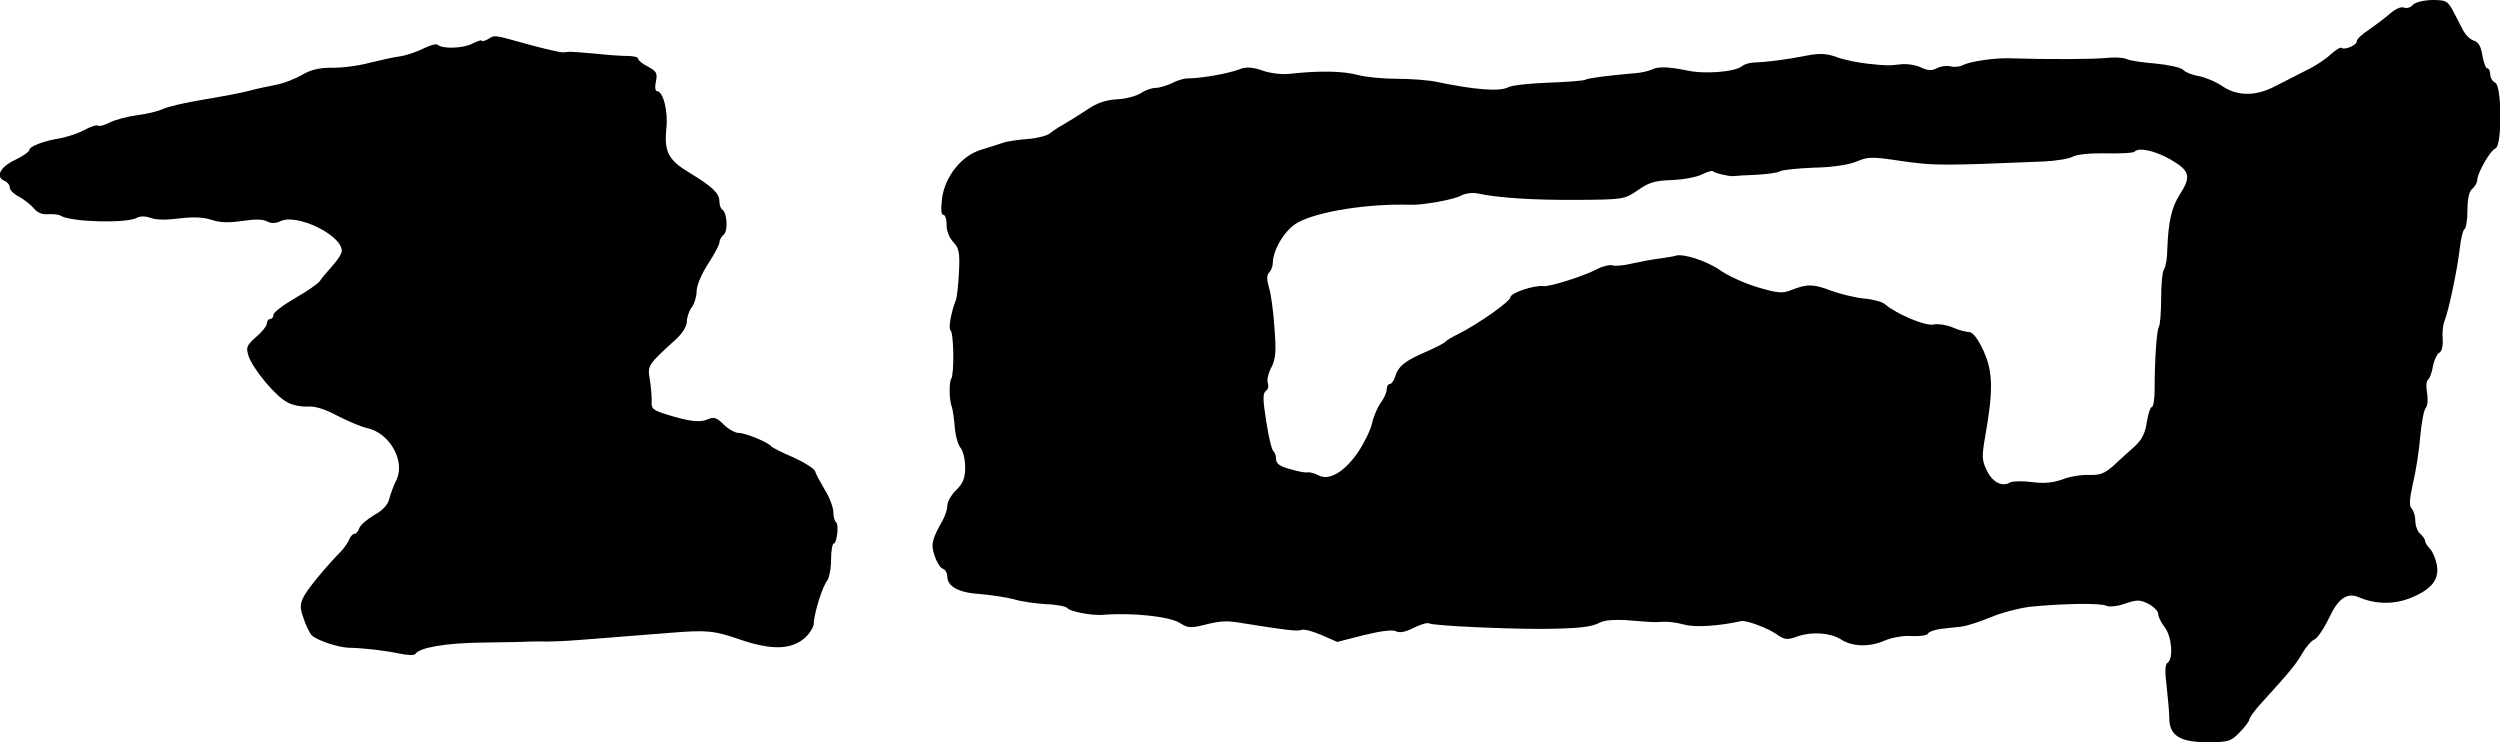 <?xml version="1.0" standalone="no"?>
<!DOCTYPE svg PUBLIC "-//W3C//DTD SVG 20010904//EN"
 "http://www.w3.org/TR/2001/REC-SVG-20010904/DTD/svg10.dtd">
<svg version="1.0" xmlns="http://www.w3.org/2000/svg"
 width="768pt" height="228pt" viewBox="0 0 768 228"
 preserveAspectRatio="xMidYMid meet">
<g transform="translate(0,228) scale(0.1,-0.1)"
fill="#000000" stroke="none">
<path d="M7412 2265 c-6 -8 -19 -12 -28 -8 -9 3 -26 -5 -42 -19 -15 -13 -44
-35 -64 -49 -21 -13 -38 -29 -38 -36 0 -12 -38 -28 -47 -20 -3 3 -17 -6 -32
-19 -14 -14 -48 -37 -76 -50 -27 -14 -70 -36 -94 -48 -60 -32 -116 -32 -162
-2 -20 14 -53 28 -73 32 -20 3 -43 12 -50 20 -7 7 -46 15 -86 19 -39 3 -79 9
-88 14 -10 4 -37 6 -62 3 -38 -4 -171 -5 -300 -1 -45 1 -119 -10 -140 -21 -9
-5 -26 -7 -37 -4 -12 3 -30 1 -42 -5 -16 -9 -28 -8 -48 1 -16 8 -41 12 -58 11
-46 -5 -46 -5 -105 1 -30 3 -74 12 -96 20 -33 12 -53 13 -95 5 -65 -13 -125
-20 -159 -21 -14 0 -31 -5 -38 -11 -22 -18 -116 -26 -172 -13 -55 11 -84 12
-104 3 -10 -5 -35 -11 -55 -12 -80 -7 -143 -15 -151 -20 -5 -3 -56 -7 -113 -9
-57 -2 -113 -8 -124 -14 -25 -14 -102 -8 -217 16 -27 6 -84 10 -125 10 -42 0
-96 5 -121 12 -45 12 -117 13 -201 4 -28 -4 -63 0 -90 9 -31 11 -51 12 -69 5
-35 -14 -121 -29 -164 -29 -10 0 -32 -7 -47 -15 -15 -7 -37 -14 -49 -14 -11 0
-32 -7 -45 -16 -14 -9 -47 -18 -73 -19 -34 -2 -62 -11 -91 -31 -24 -16 -56
-36 -72 -45 -16 -9 -36 -22 -44 -29 -9 -7 -39 -15 -68 -17 -28 -2 -63 -7 -77
-12 -14 -5 -44 -14 -66 -21 -60 -18 -111 -82 -120 -149 -4 -34 -3 -51 4 -51 6
0 10 -14 10 -30 -1 -18 8 -40 20 -53 18 -19 21 -32 18 -92 -2 -39 -6 -77 -9
-85 -16 -41 -24 -90 -17 -95 10 -6 12 -134 2 -149 -7 -12 -6 -66 2 -86 3 -8 7
-36 9 -62 2 -26 10 -55 18 -64 8 -10 14 -36 14 -59 0 -33 -6 -49 -27 -70 -16
-15 -28 -37 -28 -49 0 -11 -7 -32 -15 -46 -32 -57 -36 -72 -24 -107 6 -19 17
-37 25 -40 8 -3 14 -13 14 -23 0 -32 35 -51 102 -55 34 -3 81 -10 103 -16 22
-7 66 -13 99 -15 32 -1 61 -7 65 -12 6 -10 73 -23 106 -21 93 8 209 -5 240
-25 23 -15 33 -16 73 -6 51 13 70 14 117 6 136 -22 171 -26 183 -21 7 3 35 -4
62 -16 l48 -21 82 21 c53 13 88 17 98 12 11 -6 29 -3 54 10 22 11 43 17 48 14
12 -7 221 -17 345 -17 110 1 154 5 181 20 13 7 46 9 80 7 83 -7 86 -7 114 -5
14 1 43 -3 65 -9 34 -9 106 -4 174 11 14 4 83 -22 108 -40 26 -18 32 -19 68
-6 43 14 98 10 130 -10 35 -23 87 -24 132 -5 25 11 60 17 87 15 25 -1 47 2 49
8 2 5 19 11 38 14 19 2 48 5 64 7 17 2 57 15 91 29 33 14 87 28 120 32 99 10
218 12 235 3 9 -4 33 -2 58 7 37 12 45 12 71 -1 17 -9 30 -23 30 -31 0 -9 9
-27 20 -41 22 -28 27 -97 9 -109 -8 -4 -9 -27 -3 -73 4 -36 8 -80 8 -98 1 -53
33 -73 116 -73 66 0 73 2 100 30 17 17 30 35 30 40 0 5 15 26 34 47 93 102
108 121 128 155 12 21 29 40 37 43 9 3 29 32 45 65 29 62 56 81 93 65 51 -22
109 -22 158 -2 65 26 89 57 81 102 -4 19 -13 41 -21 49 -8 8 -15 19 -15 24 0
5 -7 15 -15 22 -8 7 -15 24 -15 39 0 15 -5 32 -11 38 -9 9 -7 29 4 80 9 37 19
102 22 143 4 41 11 81 17 87 6 7 7 28 4 47 -4 19 -2 37 3 40 5 3 12 22 15 41
4 20 13 38 19 41 8 3 12 20 11 42 -2 20 1 46 6 57 12 30 38 152 46 218 3 31
10 60 15 63 5 3 9 29 9 58 0 35 5 58 15 66 8 7 15 19 15 26 0 22 40 92 56 98
21 8 20 194 -1 202 -8 4 -15 15 -15 25 0 10 -4 19 -9 19 -5 0 -11 18 -15 39
-4 27 -12 42 -26 46 -11 3 -26 18 -34 33 -8 15 -22 42 -31 60 -16 29 -21 32
-64 32 -27 -1 -51 -7 -59 -15z m-744 -475 c60 -35 64 -52 28 -108 -25 -39 -35
-84 -38 -167 0 -27 -5 -55 -10 -62 -5 -6 -9 -46 -9 -89 0 -43 -3 -82 -7 -88
-7 -11 -13 -106 -13 -193 0 -29 -4 -53 -8 -53 -5 0 -12 -21 -16 -47 -5 -34
-15 -54 -38 -75 -18 -16 -47 -42 -65 -59 -27 -24 -41 -29 -75 -28 -23 1 -60
-5 -82 -14 -28 -10 -56 -13 -92 -8 -29 4 -59 3 -68 -1 -25 -15 -55 1 -72 38
-15 30 -15 43 -4 106 25 142 23 197 -6 261 -17 37 -33 57 -44 57 -9 0 -32 6
-50 14 -19 8 -46 12 -60 9 -25 -5 -113 32 -149 63 -8 7 -38 15 -65 17 -28 3
-72 14 -100 24 -54 21 -74 21 -122 2 -27 -11 -41 -10 -105 9 -40 12 -92 36
-114 52 -40 28 -115 53 -138 44 -6 -2 -27 -5 -46 -8 -19 -2 -57 -9 -84 -15
-27 -7 -56 -9 -63 -6 -8 2 -28 -2 -45 -11 -44 -23 -147 -55 -166 -53 -28 4
-102 -21 -102 -34 0 -13 -100 -83 -160 -113 -19 -9 -37 -20 -40 -24 -3 -4 -30
-18 -60 -31 -63 -27 -85 -44 -94 -76 -4 -13 -12 -23 -17 -23 -5 0 -9 -7 -9
-16 0 -9 -8 -28 -19 -42 -10 -15 -22 -43 -26 -62 -4 -19 -23 -59 -43 -89 -42
-61 -89 -89 -122 -71 -11 6 -26 10 -33 9 -6 -2 -31 3 -54 10 -31 8 -43 17 -43
31 0 10 -4 21 -8 24 -5 3 -15 44 -22 91 -11 68 -11 88 -1 94 6 4 9 15 6 23 -4
9 1 31 10 48 14 27 16 49 10 124 -3 50 -11 106 -17 124 -7 24 -7 37 1 45 6 6
11 19 11 28 0 42 38 104 76 125 63 35 218 59 347 55 34 -2 135 16 155 28 13 7
35 10 50 7 63 -14 176 -21 310 -20 140 1 143 2 184 30 33 24 53 29 104 31 34
1 76 9 92 17 16 8 32 13 34 10 6 -6 49 -16 63 -15 6 1 37 3 70 4 33 2 66 6 73
11 7 4 54 9 105 11 57 1 107 9 131 19 35 15 47 15 140 1 97 -14 123 -14 436
-1 36 2 76 8 88 15 13 7 56 11 102 10 45 -1 84 1 87 5 14 14 61 4 111 -24z"/>
<path d="M1498 2159 c-10 -5 -18 -7 -18 -4 0 3 -13 -1 -29 -9 -28 -15 -94 -17
-107 -3 -4 3 -23 -2 -43 -12 -20 -10 -52 -21 -71 -24 -19 -2 -62 -12 -95 -20
-33 -9 -85 -16 -115 -15 -40 0 -65 -6 -94 -23 -21 -12 -57 -26 -80 -30 -22 -4
-59 -12 -81 -18 -22 -6 -85 -18 -140 -27 -55 -9 -111 -22 -125 -29 -14 -7 -49
-15 -79 -19 -30 -4 -67 -14 -83 -22 -16 -8 -32 -13 -37 -10 -4 3 -24 -3 -43
-14 -19 -10 -53 -21 -74 -25 -51 -8 -94 -25 -94 -36 0 -5 -20 -19 -45 -31 -46
-22 -60 -53 -30 -64 8 -4 15 -12 15 -20 0 -7 12 -20 28 -28 15 -8 35 -24 45
-35 11 -14 27 -21 45 -19 15 1 33 -1 39 -5 30 -19 202 -24 234 -6 11 6 27 5
44 -1 15 -6 49 -6 86 -1 43 5 72 4 98 -4 26 -9 52 -10 94 -4 38 6 64 6 77 -1
13 -7 26 -7 43 1 50 23 186 -43 187 -91 0 -9 -13 -30 -30 -48 -16 -18 -33 -38
-37 -45 -4 -7 -38 -31 -75 -52 -38 -22 -68 -45 -68 -52 0 -7 -4 -13 -10 -13
-5 0 -10 -6 -10 -13 0 -8 -15 -27 -33 -42 -30 -27 -32 -32 -23 -60 15 -41 83
-123 119 -141 16 -9 43 -14 61 -13 22 2 53 -7 92 -28 33 -17 73 -34 91 -38 70
-14 120 -103 90 -161 -8 -16 -17 -41 -21 -56 -4 -18 -20 -36 -46 -50 -22 -13
-43 -31 -46 -40 -3 -10 -10 -18 -15 -18 -5 0 -13 -8 -16 -17 -4 -9 -14 -24
-22 -33 -56 -58 -103 -116 -117 -141 -13 -25 -13 -36 -2 -67 6 -20 18 -44 24
-52 13 -16 84 -40 119 -40 44 -1 112 -9 153 -18 23 -5 45 -6 48 -1 12 20 97
34 209 35 66 1 129 2 140 3 11 0 36 1 55 0 19 0 64 2 100 5 36 3 99 8 140 11
41 3 104 8 140 11 112 9 133 7 214 -21 97 -33 157 -31 198 5 15 13 28 34 28
45 0 28 27 115 41 131 6 8 12 36 12 64 0 27 4 50 8 50 10 0 17 60 7 66 -4 3
-8 17 -8 32 -1 15 -12 45 -26 67 -13 22 -27 47 -30 57 -3 9 -34 28 -67 43 -34
14 -64 30 -67 33 -9 13 -80 42 -101 42 -11 0 -32 12 -46 26 -21 21 -30 24 -48
16 -24 -11 -58 -7 -128 15 -42 13 -47 18 -45 41 0 15 -2 45 -6 67 -7 43 -6 44
82 124 19 18 32 39 32 53 0 13 7 33 15 44 8 10 15 33 15 49 0 18 15 53 35 84
19 29 35 59 35 66 0 7 6 18 13 24 14 11 11 67 -4 77 -5 3 -9 14 -9 25 0 25
-22 46 -90 87 -67 40 -80 65 -73 137 6 54 -10 115 -29 115 -5 0 -7 13 -3 29 5
26 2 32 -24 46 -17 8 -31 20 -31 25 0 5 -15 8 -32 8 -18 0 -62 3 -98 7 -36 3
-71 6 -77 6 -7 -1 -19 -1 -25 -2 -7 0 -56 11 -107 25 -108 30 -100 29 -123 15z"/>
</g>
</svg>

